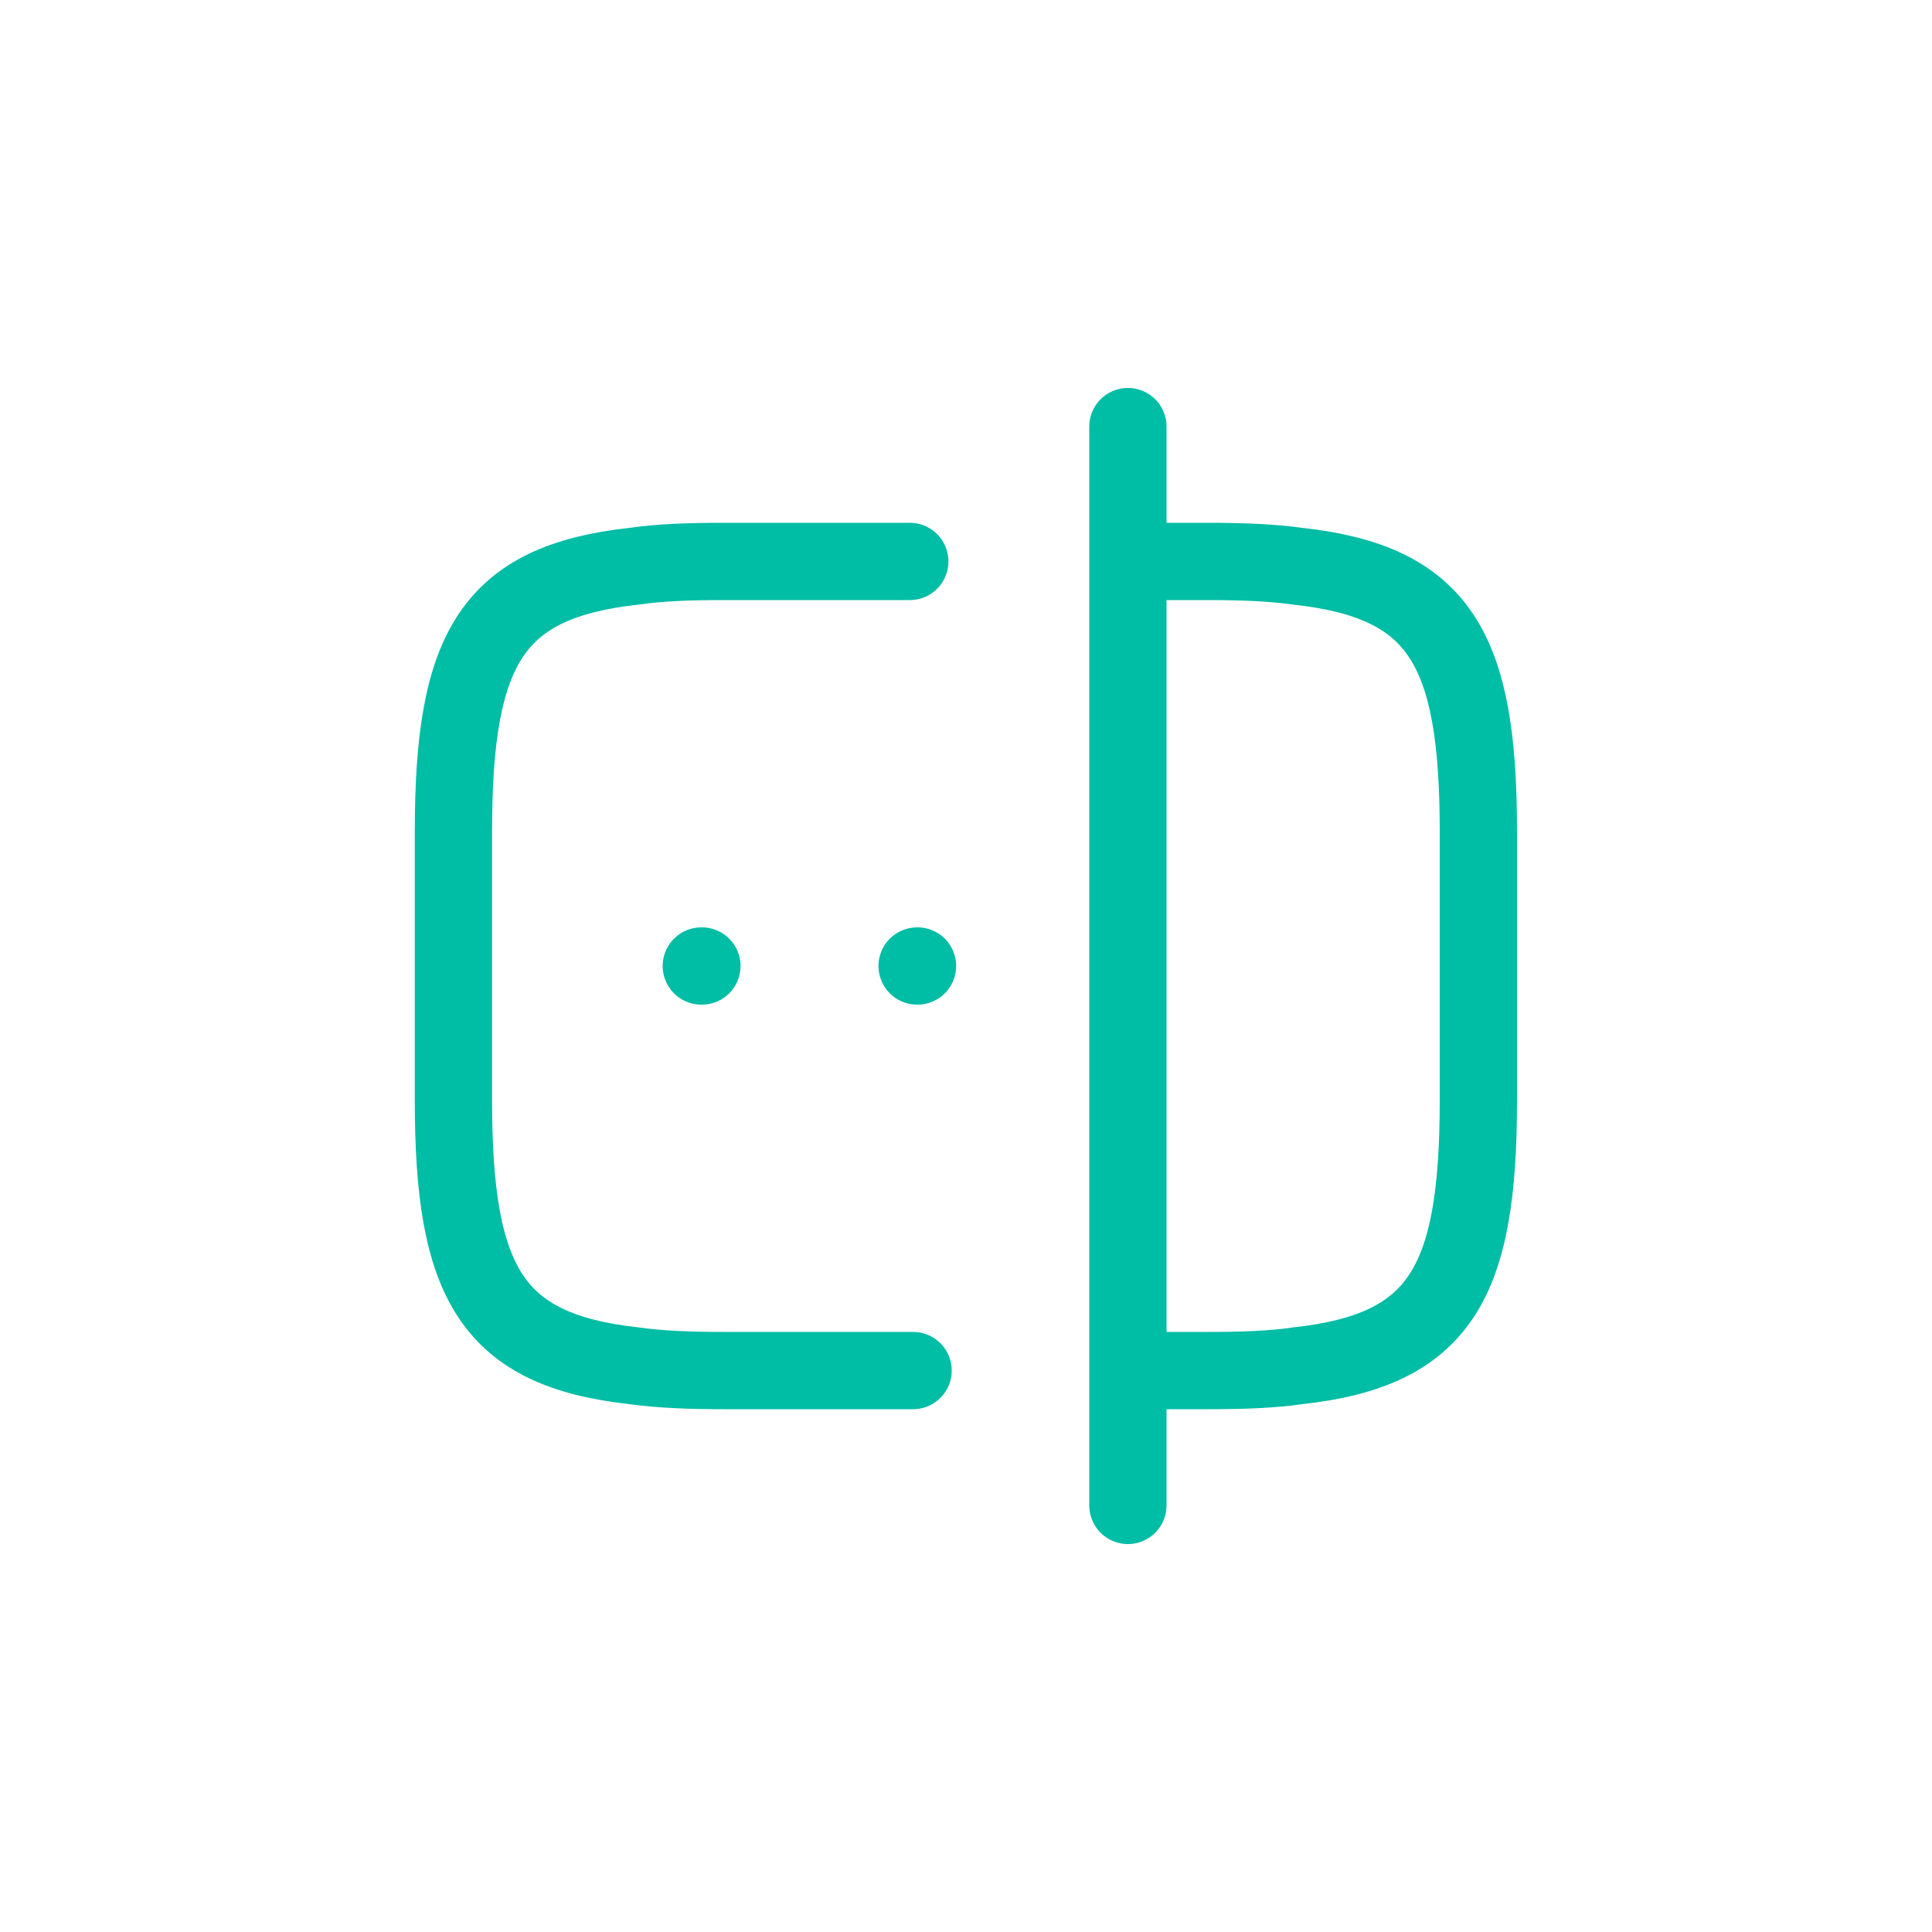 <?xml version="1.0" encoding="UTF-8"?>
<svg id="Warstwa_2" data-name="Warstwa 2" xmlns="http://www.w3.org/2000/svg" viewBox="0 0 100 100">
  <defs>
    <style>
      .cls-1 {
        fill: none;
        stroke: #00bda5;
        stroke-linecap: round;
        stroke-linejoin: round;
        stroke-width: 4px;
      }
    </style>
  </defs>
  <path class="cls-1" d="M47.26,70.94h-9.83c-1.73,0-3.27-.06-4.63-.25-7.34-.81-9.33-4.27-9.33-13.71v-13.96c0-9.44,1.98-12.9,9.33-13.71,1.37-.2,2.9-.25,4.63-.25h9.66M58.43,29.06h4.13c1.73,0,3.27.06,4.63.25,7.34.81,9.33,4.27,9.33,13.71v13.96c0,9.44-1.98,12.9-9.33,13.71-1.37.2-2.9.25-4.63.25h-4.13M58.38,22.08v55.84"/>
  <path class="cls-1" d="M47.47,50h.02M36.3,50h.03"/>
</svg>